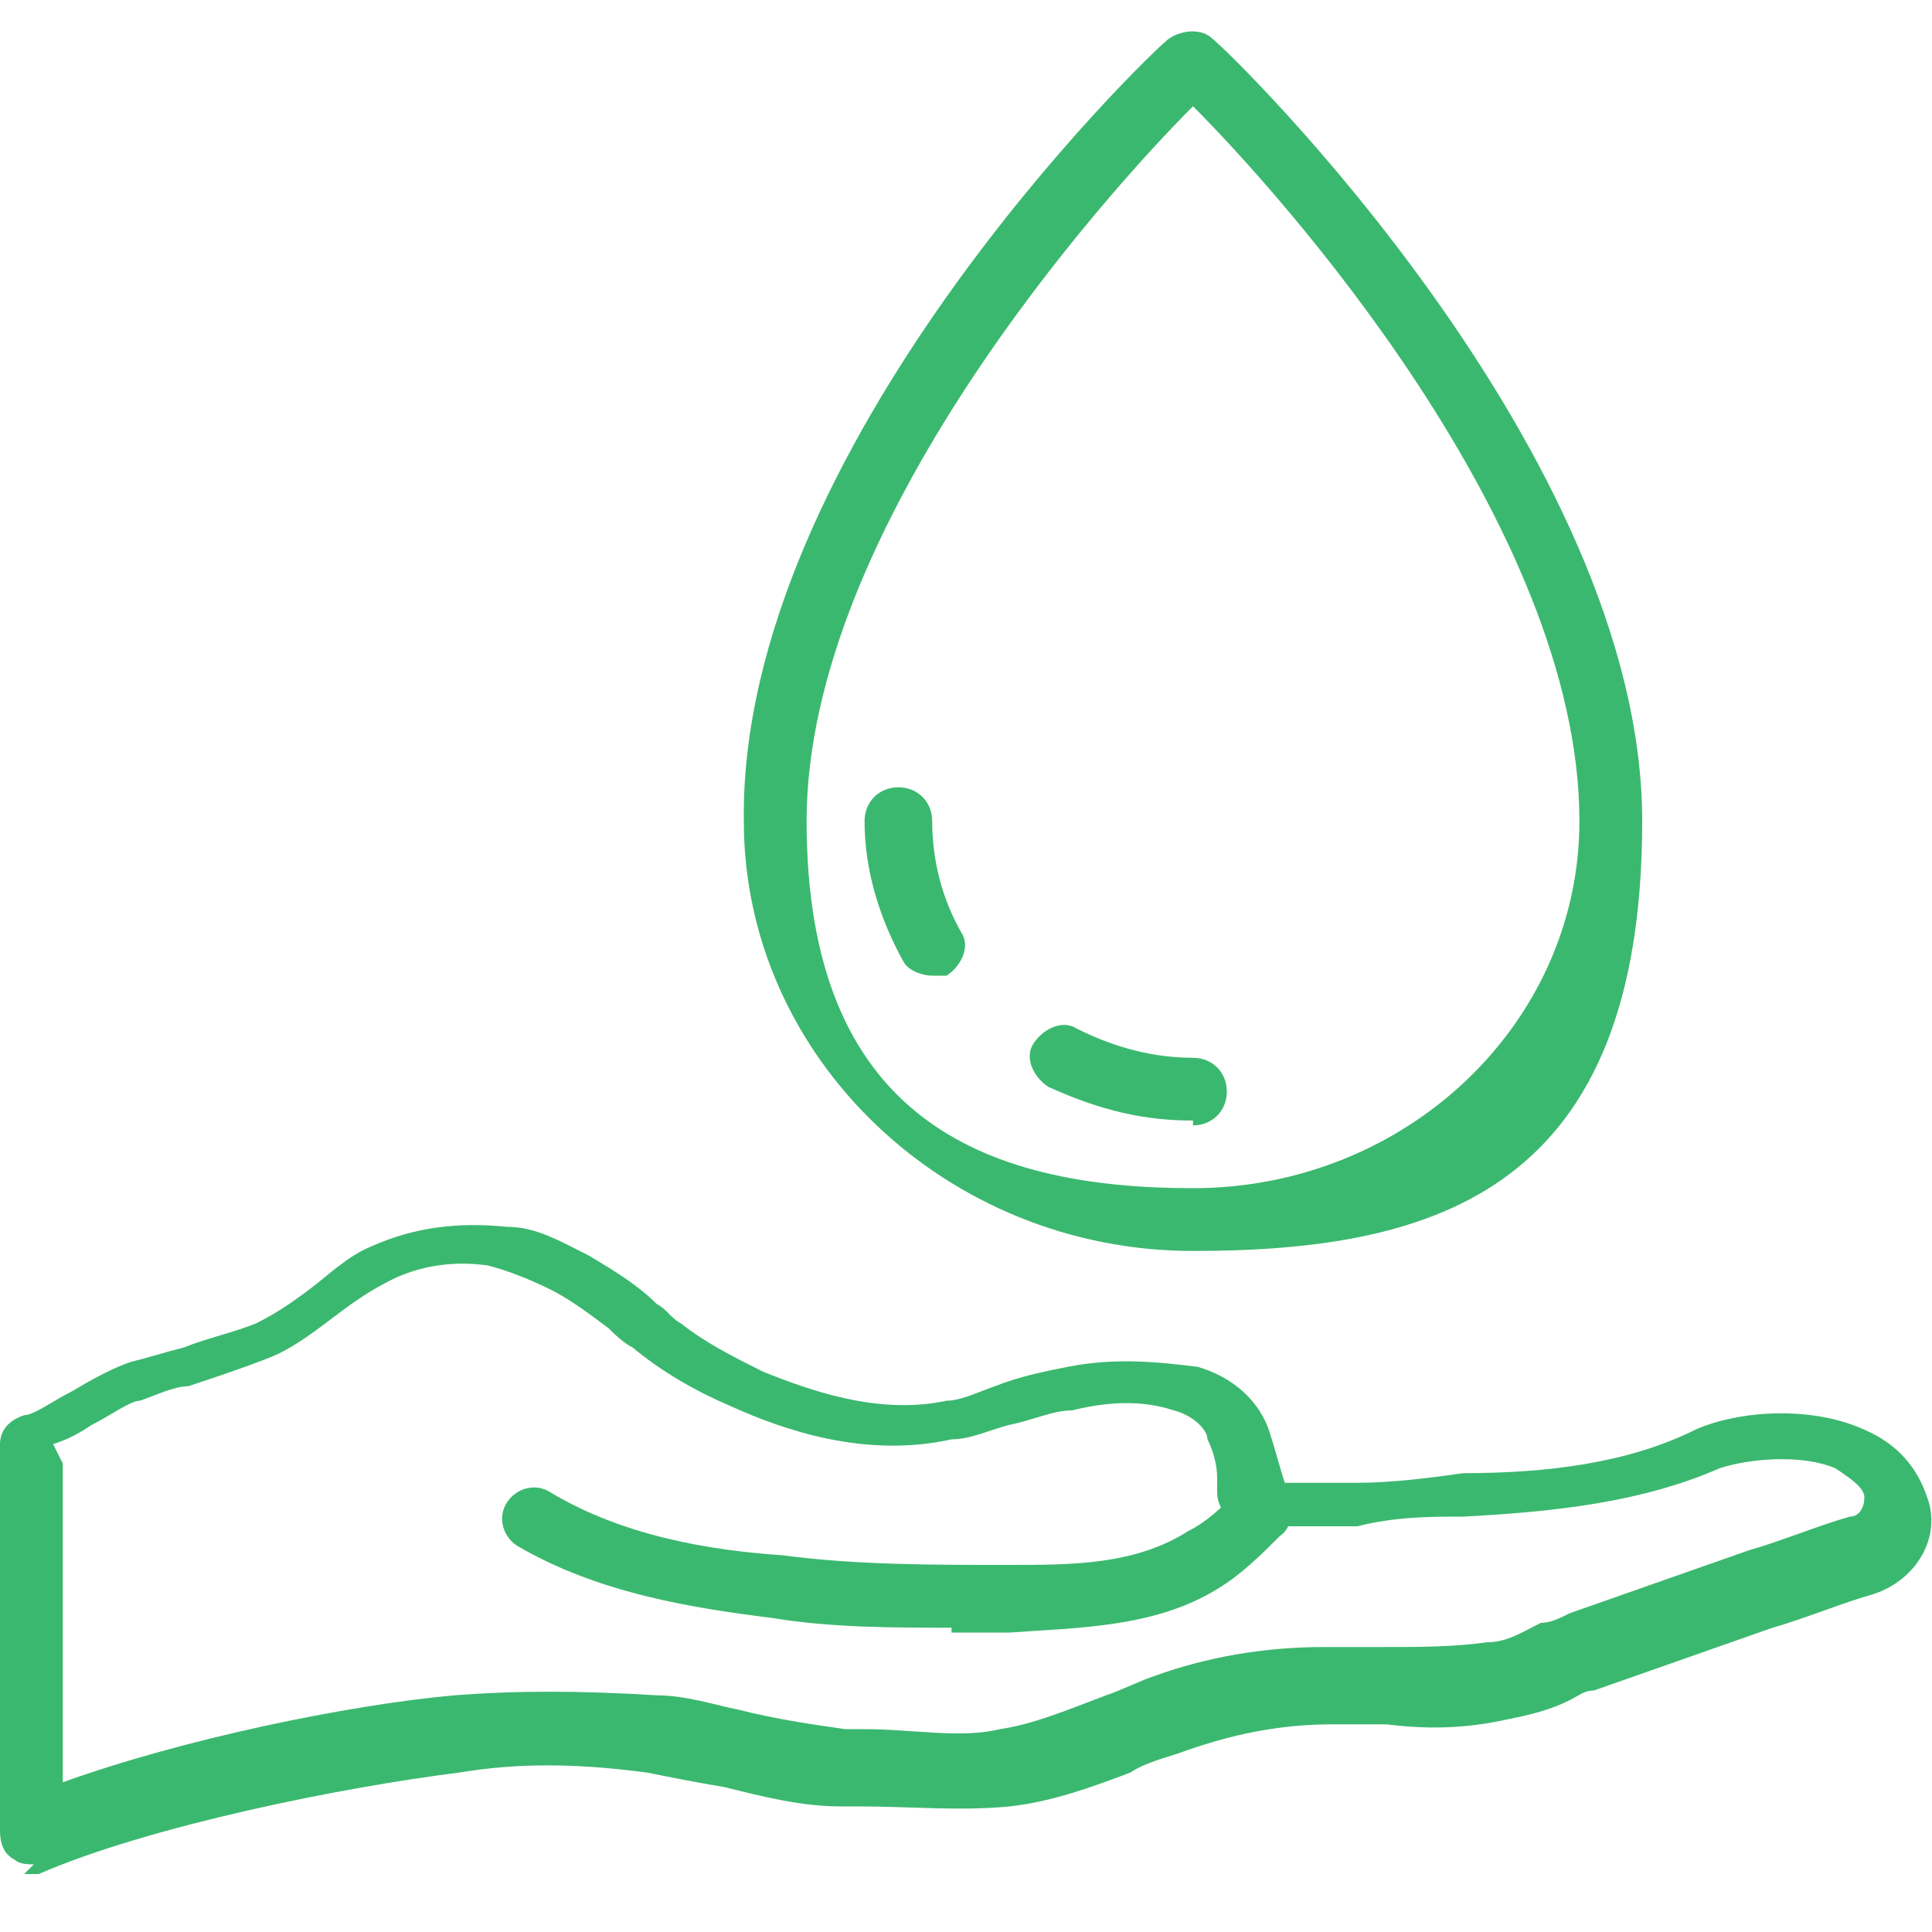 <?xml version="1.0" encoding="UTF-8"?>
<svg id="Camada_1" xmlns="http://www.w3.org/2000/svg" version="1.1" viewBox="0 0 40 40">
  <!-- Generator: Adobe Illustrator 29.5.0, SVG Export Plug-In . SVG Version: 2.1.0 Build 137)  -->
  <defs>
    <style>
      .st0 {
        fill: #3bb86f;
      }
    </style>
  </defs>
  <path class="st0" d="M.7,38.6c-.1,0-.3,0-.4-.1-.2-.1-.3-.3-.3-.6v-8c0-.3.2-.5.5-.6.2,0,.6-.3,1-.5.5-.3.9-.5,1.2-.6.4-.1.7-.2,1.1-.3.5-.2,1-.3,1.5-.5.4-.2.7-.4,1.1-.7.4-.3.8-.7,1.3-.9.9-.4,1.8-.5,2.8-.4.6,0,1.1.3,1.7.6.5.3,1,.6,1.4,1,.2.1.3.3.5.4.5.4,1.1.7,1.7,1,1,.4,2.4.9,3.8.6.3,0,.7-.2,1-.3.5-.2,1-.3,1.5-.4,1-.2,1.9-.1,2.7,0,.7.2,1.3.7,1.5,1.4.1.3.2.7.3,1,.3,0,.5,0,.8,0,.2,0,.5,0,.7,0,.7,0,1.5-.1,2.2-.2,1.7,0,3.4-.2,4.8-.9.9-.4,2.4-.5,3.5,0,.7.3,1.1.8,1.3,1.4h0c.3.8-.2,1.7-1.1,2-.7.2-1.4.5-2.1.7l-3.7,1.3c-.2,0-.3.1-.5.2-.4.2-.8.3-1.3.4-.9.2-1.7.2-2.5.1-.4,0-.7,0-1.1,0-1.1,0-2.1.2-3.2.6-.3.1-.7.2-1,.4-.8.3-1.6.6-2.5.7-1,.1-2.1,0-3.1,0h-.4c-.8,0-1.6-.2-2.4-.4-.6-.1-1.1-.2-1.6-.3-1.5-.2-2.7-.2-3.9,0-2.4.3-6.4,1.1-8.7,2.1,0,0-.2,0-.3,0ZM1.3,30.3v6.6c2.5-.9,5.9-1.6,8.1-1.8,1.3-.1,2.6-.1,4.2,0,.6,0,1.2.2,1.7.3.8.2,1.5.3,2.2.4h.4c1,0,2,.2,2.8,0,.7-.1,1.4-.4,2.2-.7.3-.1.7-.3,1-.4,1.1-.4,2.3-.6,3.5-.6.4,0,.8,0,1.2,0,.8,0,1.5,0,2.2-.1.4,0,.7-.2,1.1-.4.2,0,.4-.1.6-.2l3.7-1.3c.7-.2,1.4-.5,2.1-.7.2,0,.3-.2.3-.4,0-.2-.3-.4-.6-.6-.7-.3-1.8-.2-2.4,0-1.6.7-3.4.9-5.3,1-.7,0-1.4,0-2.2.2-.2,0-.5,0-.7,0-.3,0-.7,0-1,0-.2,0-.5,0-.7,0-.4-.2-.5-.5-.5-.7,0,0,0-.2,0-.3,0-.3-.1-.6-.2-.8,0-.2-.3-.5-.7-.6-.6-.2-1.3-.2-2.1,0-.4,0-.8.2-1.3.3-.4.1-.8.3-1.2.3-1.8.4-3.5-.2-4.6-.7-.7-.3-1.4-.7-2-1.2-.2-.1-.4-.3-.5-.4-.4-.3-.8-.6-1.2-.8-.4-.2-.9-.4-1.3-.5-.7-.1-1.4,0-2,.3-.4.2-.7.4-1.1.7-.4.3-.9.7-1.4.9-.5.2-1.1.4-1.7.6-.3,0-.7.2-1,.3-.2,0-.6.3-1,.5-.3.2-.5.3-.8.4Z"/>
  <path class="st0" d="M19.7,33.7c-1.2,0-2.5,0-3.7-.2-1.6-.2-3.6-.5-5.3-1.5-.3-.2-.4-.6-.2-.9.2-.3.6-.4.9-.2,1.5.9,3.3,1.2,4.8,1.3,1.5.2,3.1.2,4.6.2h.1c1.3,0,2.6,0,3.7-.7.4-.2.7-.5,1-.8.2-.3.7-.3.9,0,.3.2.3.7,0,.9-.4.4-.8.8-1.3,1.1-1.3.8-2.9.8-4.3.9h-.1c-.4,0-.7,0-1.1,0Z"/>
  <path class="st0" d="M24.7,25.9c-5.1,0-9.3-4-9.3-8.9C15.3,9.3,23.8,1.1,24.2.8c.3-.2.7-.2.9,0,.4.3,8.9,8.6,8.9,16.2s-4.2,8.9-9.3,8.9ZM24.7,2.2c-1.8,1.8-8,8.7-8,14.8s3.6,7.6,8,7.6,8-3.4,8-7.6c0-6.1-6.2-13-8-14.8Z"/>
  <path class="st0" d="M19.3,20.2c-.2,0-.5-.1-.6-.3-.5-.9-.8-1.9-.8-2.9,0-.4.3-.7.7-.7h0c.4,0,.7.3.7.7,0,.8.2,1.6.6,2.3.2.3,0,.7-.3.9-.1,0-.2,0-.3,0Z"/>
  <path class="st0" d="M24.7,23.2c-1,0-1.9-.2-3-.7-.3-.2-.5-.6-.3-.9.2-.3.6-.5.9-.3.8.4,1.6.6,2.4.6.4,0,.7.3.7.7,0,.4-.3.7-.7.7Z"/>
</svg>